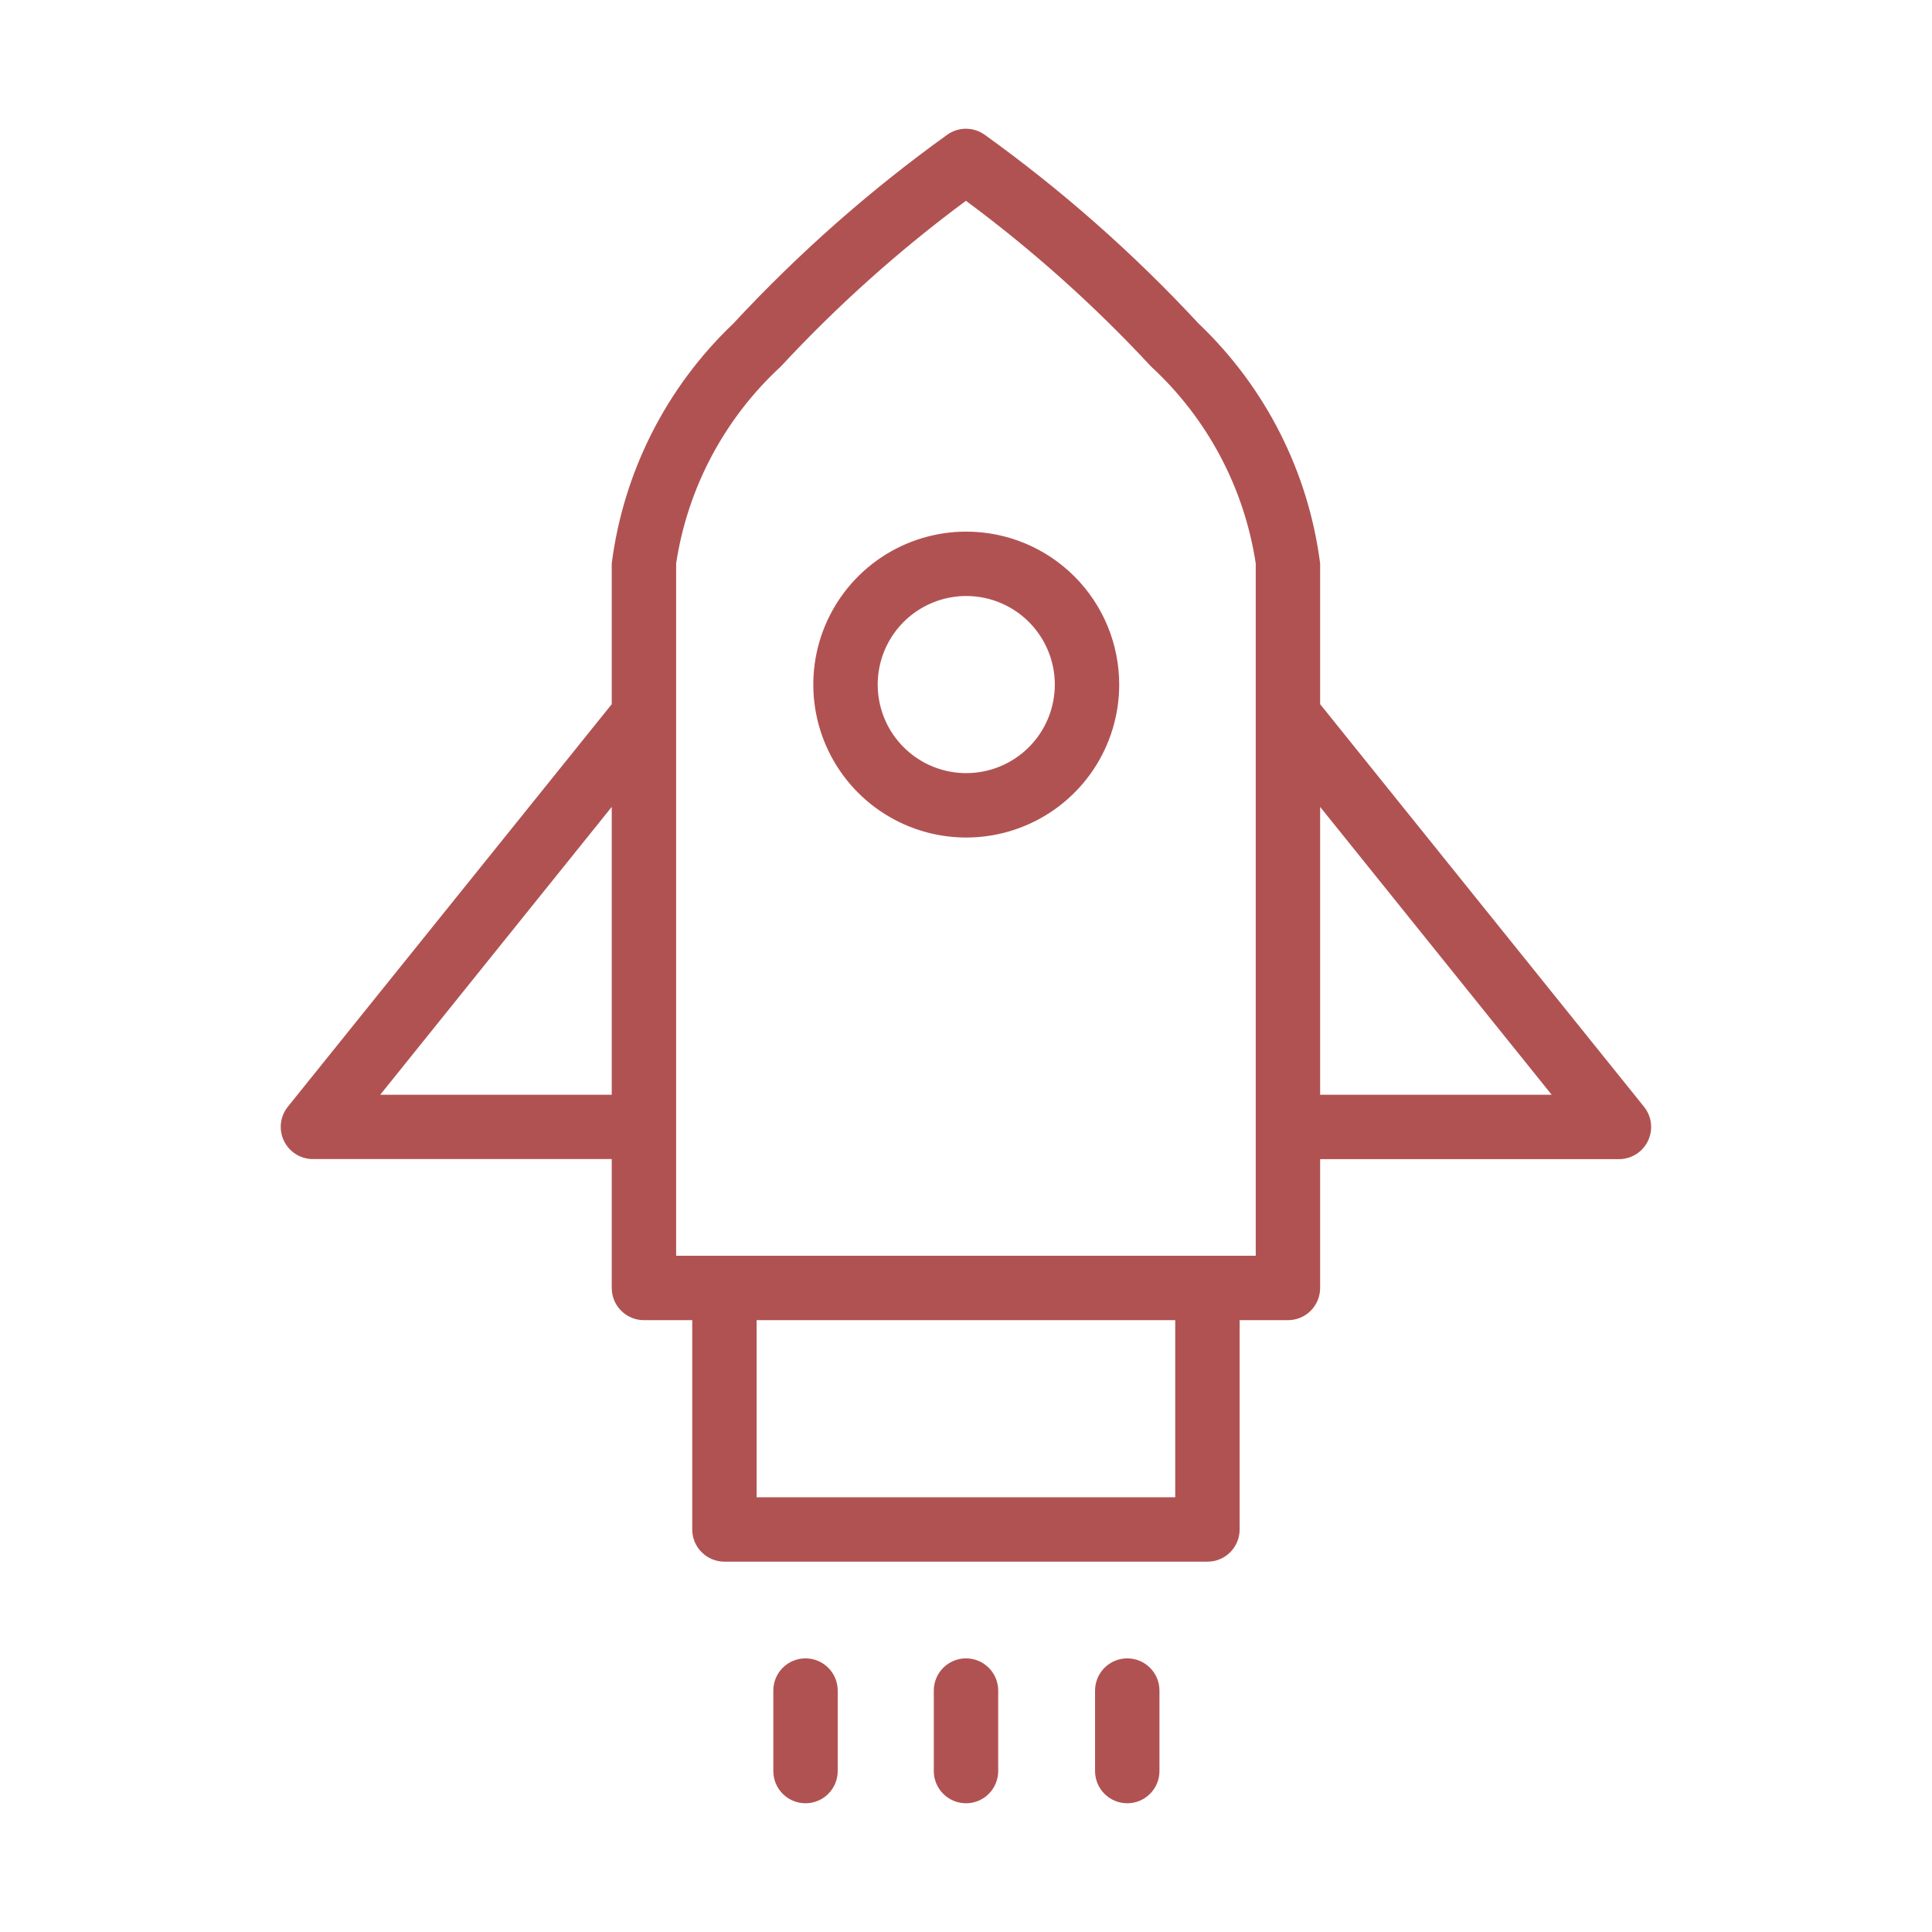<svg width="60" height="60" viewBox="0 0 60 60" fill="none" xmlns="http://www.w3.org/2000/svg">
<path fill-rule="evenodd" clip-rule="evenodd" d="M40.998 21.869V17.498C40.633 14.654 39.299 12.022 37.221 10.046C35.205 7.873 32.978 5.907 30.571 4.178C30.403 4.061 30.203 3.998 29.998 3.998C29.793 3.998 29.594 4.061 29.426 4.178C27.019 5.907 24.791 7.873 22.776 10.046C20.697 12.022 19.363 14.654 18.998 17.498V21.869L8.94 34.369C8.822 34.516 8.747 34.694 8.725 34.881C8.704 35.069 8.735 35.258 8.817 35.429C8.899 35.599 9.027 35.743 9.187 35.843C9.346 35.944 9.531 35.997 9.72 35.996H18.998V39.999C18.998 40.264 19.103 40.519 19.291 40.706C19.478 40.894 19.733 40.999 19.998 40.999H21.498V47.499C21.498 47.764 21.603 48.019 21.791 48.206C21.978 48.394 22.233 48.499 22.498 48.499H37.498C37.764 48.499 38.018 48.394 38.206 48.206C38.393 48.019 38.498 47.764 38.498 47.499V40.999H39.998C40.264 40.999 40.518 40.894 40.706 40.706C40.893 40.519 40.998 40.264 40.998 39.999V35.999H50.276C50.465 35.999 50.65 35.946 50.81 35.846C50.97 35.745 51.098 35.601 51.179 35.431C51.261 35.261 51.293 35.071 51.271 34.883C51.249 34.696 51.175 34.519 51.056 34.371L40.998 21.869ZM18.998 33.999H11.808L18.998 25.059V33.999ZM36.498 46.499H23.498V40.999H36.498V46.499ZM38.998 38.999H20.998V17.498C21.355 15.15 22.501 12.993 24.248 11.383C26.001 9.493 27.926 7.77 29.998 6.236C32.07 7.77 33.995 9.493 35.748 11.383C37.495 12.993 38.641 15.15 38.998 17.498V38.999ZM40.998 33.999V25.059L48.189 33.999H40.998Z" fill="#B15252"/>
<path fill-rule="evenodd" clip-rule="evenodd" d="M30.008 16.51C29.069 16.51 28.15 16.788 27.369 17.31C26.588 17.832 25.979 18.574 25.619 19.442C25.26 20.31 25.166 21.265 25.349 22.187C25.532 23.108 25.985 23.954 26.649 24.619C27.313 25.283 28.16 25.735 29.081 25.919C30.003 26.102 30.958 26.008 31.826 25.648C32.694 25.289 33.436 24.68 33.958 23.899C34.48 23.118 34.758 22.199 34.758 21.26C34.758 20 34.258 18.792 33.367 17.901C32.476 17.01 31.268 16.51 30.008 16.51ZM30.008 24.01C29.464 24.01 28.932 23.849 28.48 23.547C28.028 23.244 27.675 22.815 27.467 22.312C27.259 21.81 27.205 21.257 27.311 20.723C27.417 20.19 27.679 19.7 28.063 19.315C28.448 18.931 28.938 18.669 29.471 18.563C30.005 18.456 30.558 18.511 31.06 18.719C31.563 18.927 31.992 19.28 32.294 19.732C32.597 20.184 32.758 20.716 32.758 21.26C32.758 21.621 32.687 21.979 32.549 22.312C32.41 22.646 32.208 22.949 31.953 23.204C31.697 23.46 31.394 23.662 31.06 23.801C30.727 23.939 30.369 24.01 30.008 24.01Z" fill="#B15252"/>
<path fill-rule="evenodd" clip-rule="evenodd" d="M25.016 51.502C24.75 51.502 24.496 51.607 24.308 51.795C24.121 51.982 24.016 52.237 24.016 52.502V55.002C24.016 55.267 24.121 55.522 24.308 55.709C24.496 55.897 24.75 56.002 25.016 56.002C25.281 56.002 25.535 55.897 25.723 55.709C25.91 55.522 26.016 55.267 26.016 55.002V52.502C26.016 52.237 25.91 51.982 25.723 51.795C25.535 51.607 25.281 51.502 25.016 51.502Z" fill="#B15252"/>
<path fill-rule="evenodd" clip-rule="evenodd" d="M30 51.502C29.735 51.502 29.48 51.607 29.293 51.795C29.105 51.982 29 52.237 29 52.502V55.002C29 55.267 29.105 55.522 29.293 55.709C29.48 55.897 29.735 56.002 30 56.002C30.265 56.002 30.52 55.897 30.707 55.709C30.895 55.522 31 55.267 31 55.002V52.502C31 52.371 30.974 52.241 30.924 52.119C30.874 51.998 30.8 51.888 30.707 51.795C30.614 51.702 30.504 51.628 30.383 51.578C30.261 51.528 30.131 51.502 30 51.502Z" fill="#B15252"/>
<path fill-rule="evenodd" clip-rule="evenodd" d="M35.008 51.502C34.743 51.502 34.488 51.607 34.301 51.795C34.113 51.982 34.008 52.237 34.008 52.502V55.002C34.008 55.267 34.113 55.522 34.301 55.709C34.488 55.897 34.743 56.002 35.008 56.002C35.273 56.002 35.527 55.897 35.715 55.709C35.903 55.522 36.008 55.267 36.008 55.002V52.502C36.008 52.237 35.903 51.982 35.715 51.795C35.527 51.607 35.273 51.502 35.008 51.502Z" fill="#B15252"/>
</svg>
